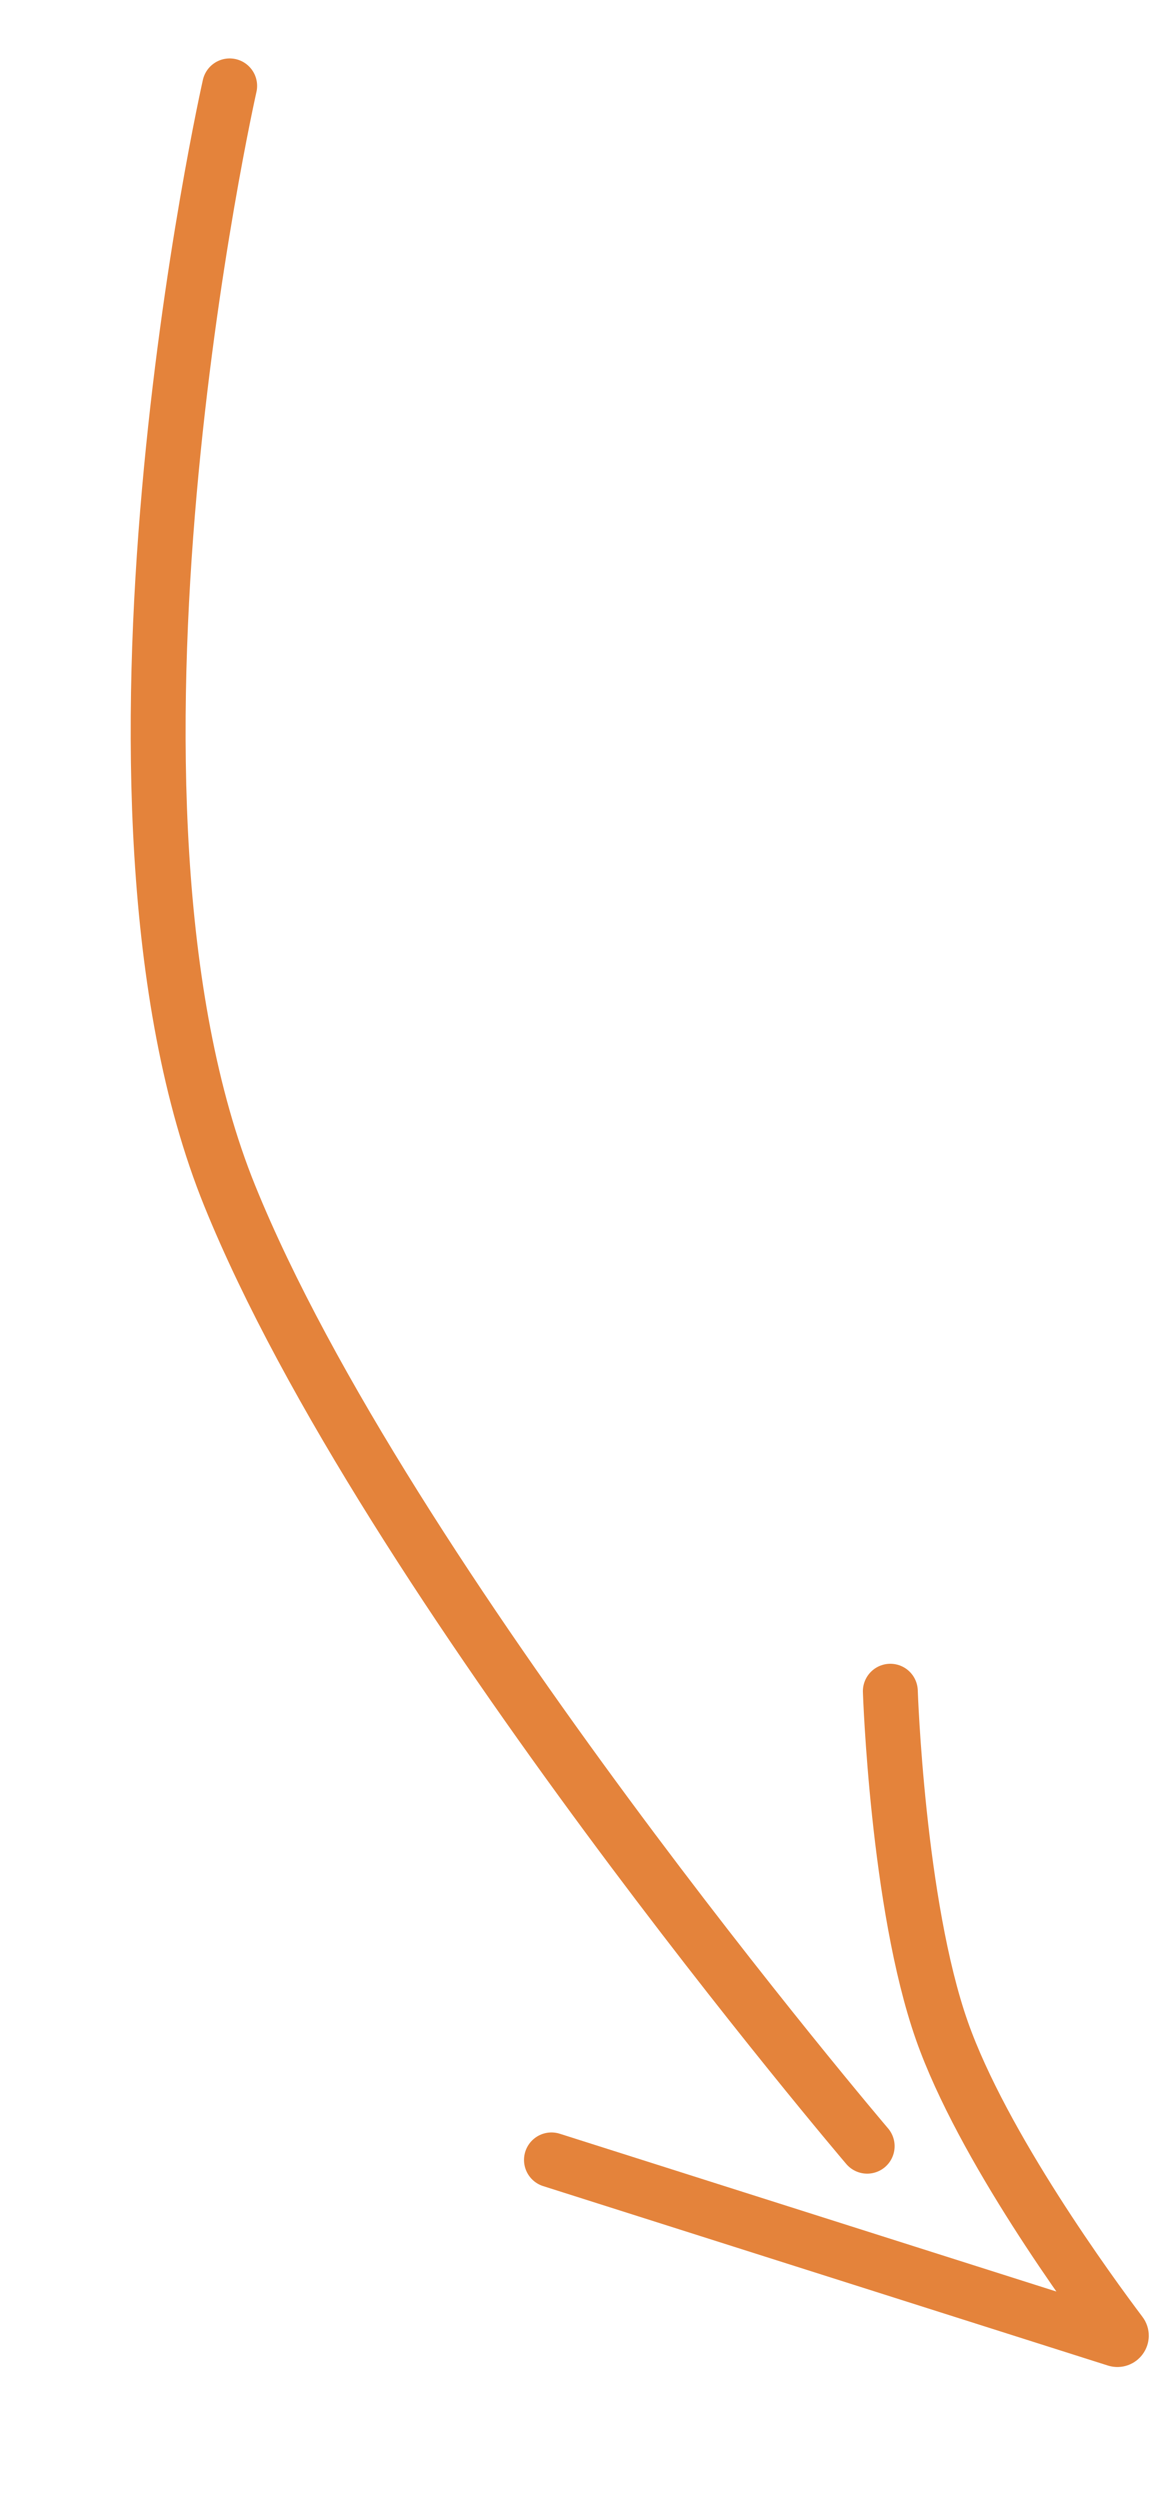 <?xml version="1.0" encoding="UTF-8"?> <svg xmlns="http://www.w3.org/2000/svg" width="42" height="91" viewBox="0 0 42 91" fill="none"> <path d="M8.366 3.127C8.366 3.127 2.504 29.059 8.366 43.524C14.047 57.544 31.588 78.126 31.588 78.126" stroke="#E4833B" stroke-width="2" stroke-linecap="round"></path> <path d="M32.432 61.565C32.432 61.565 32.69 69.322 34.312 73.928C35.791 78.126 39.748 83.523 40.818 84.941C40.901 85.05 40.79 85.2 40.659 85.158L20.088 78.626" stroke="#E4833B" stroke-width="2" stroke-linecap="round"></path> </svg> 
